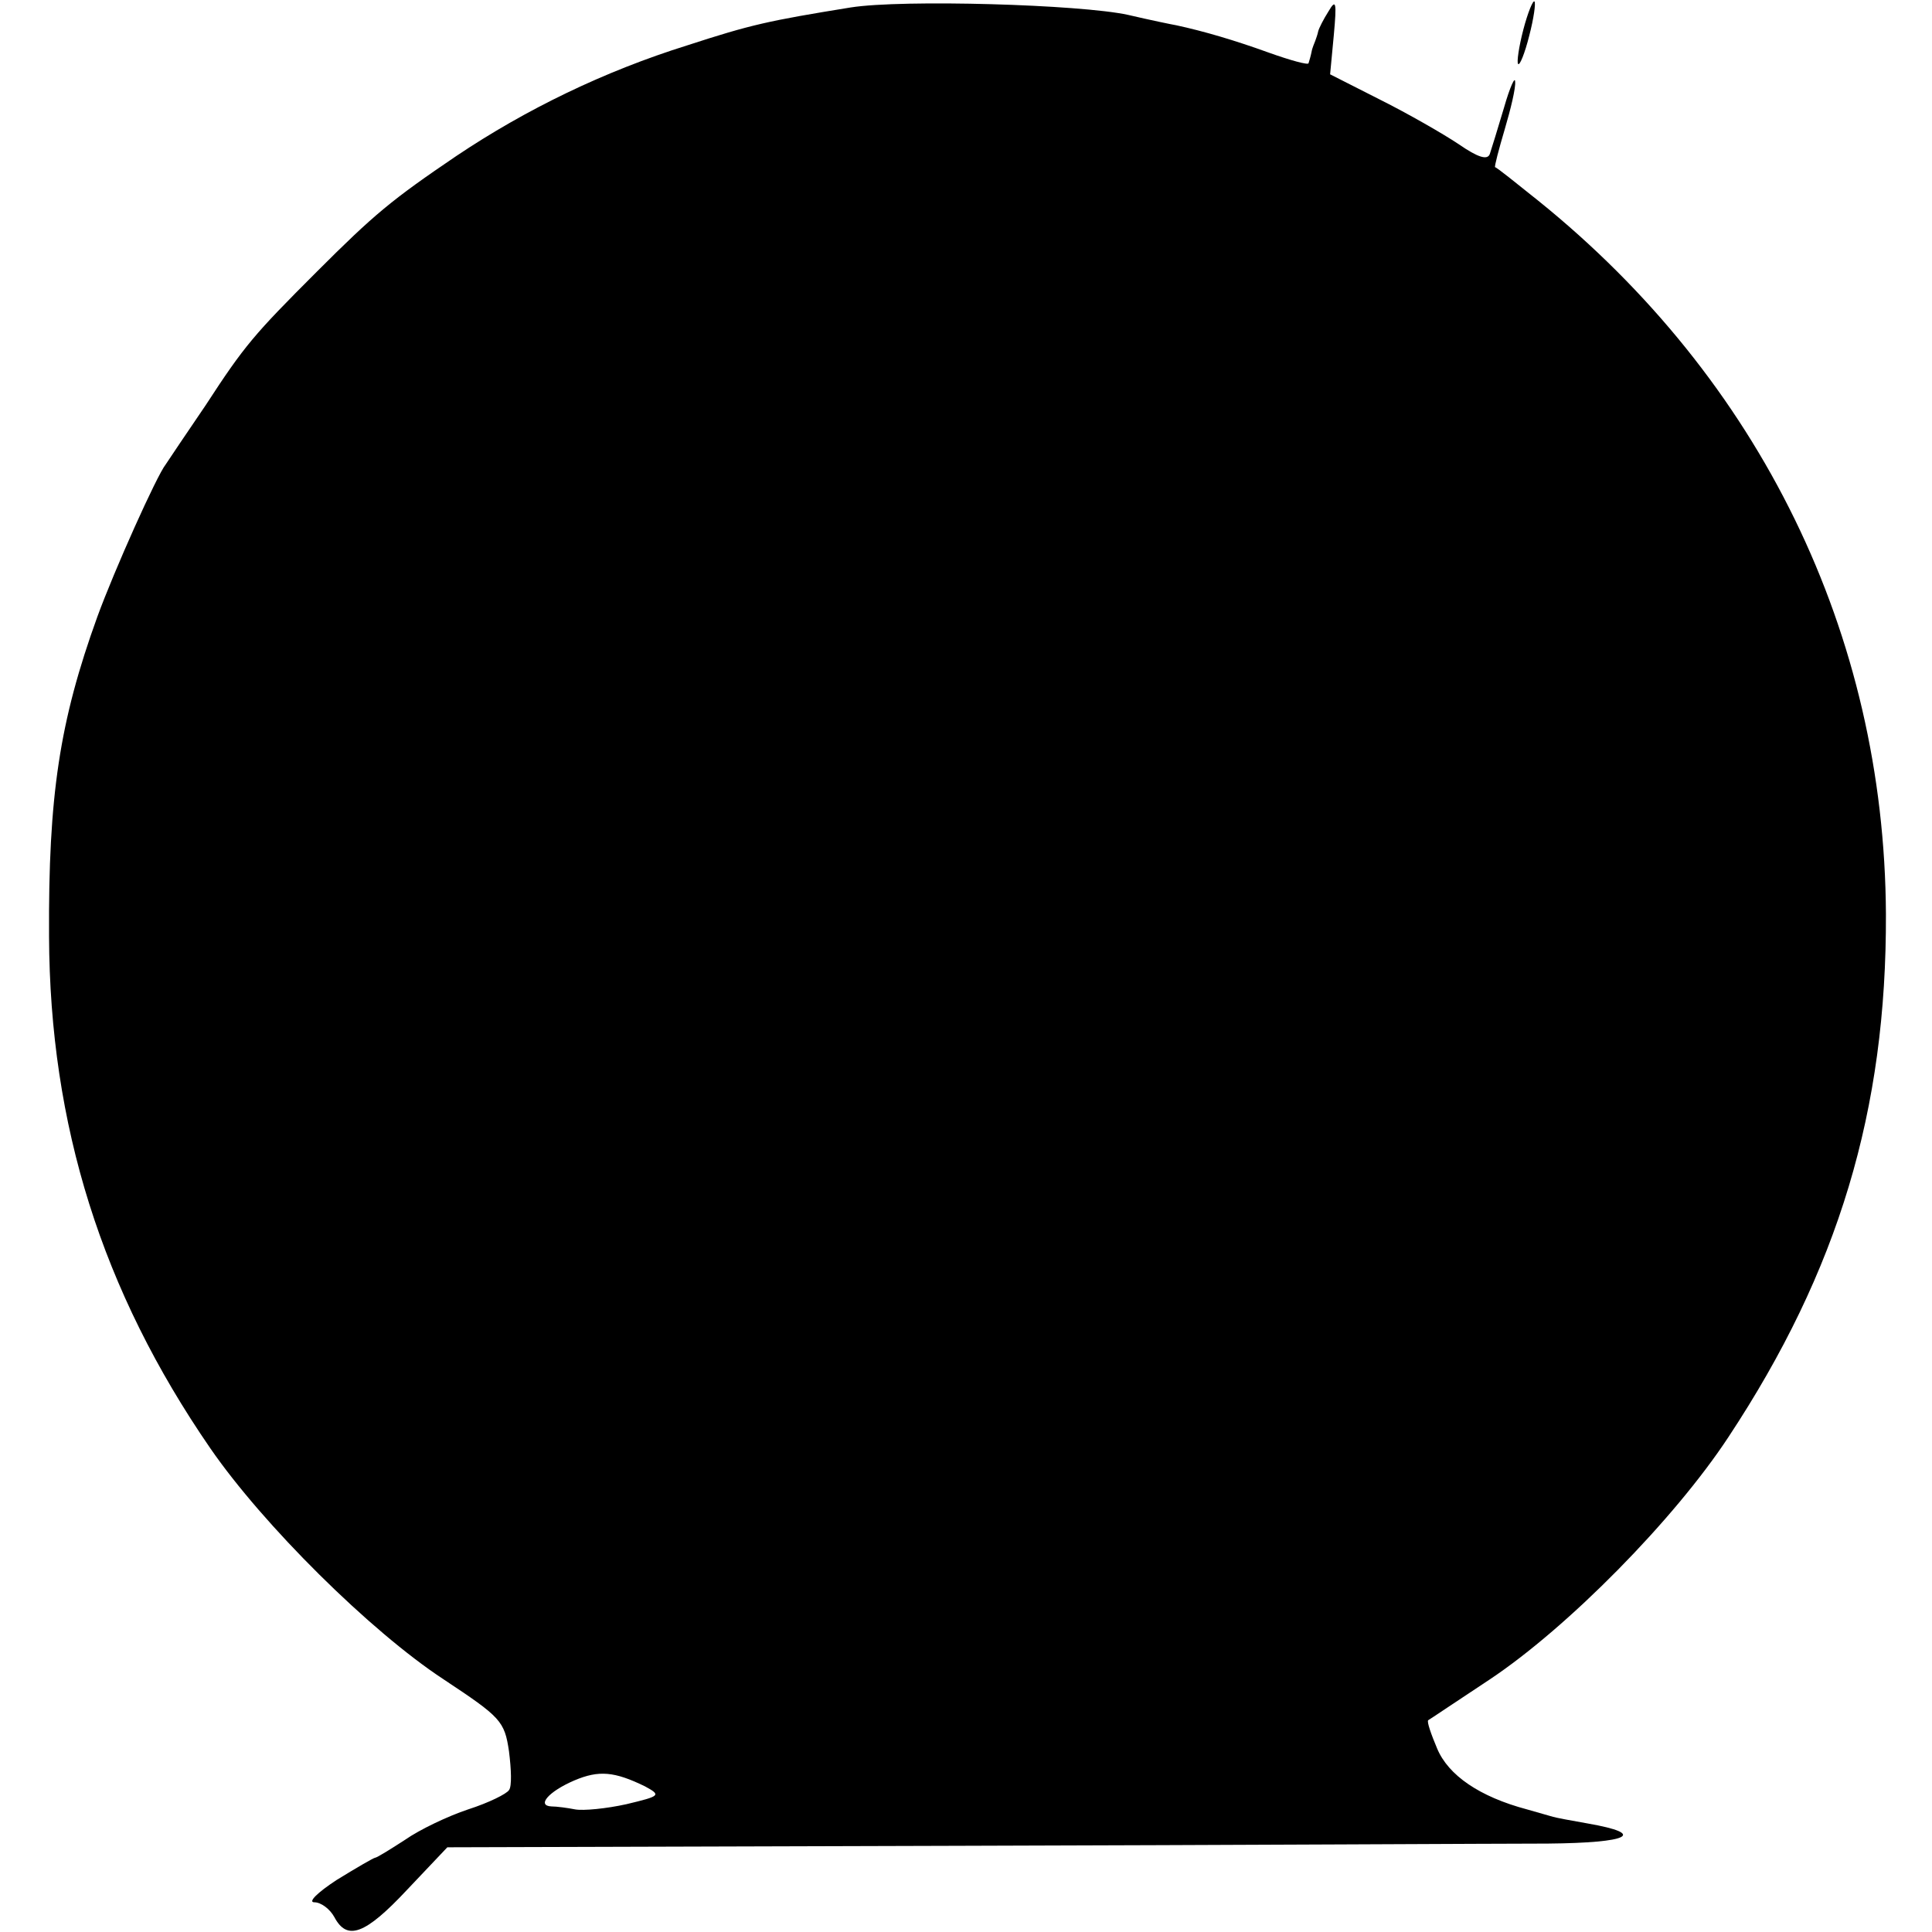<?xml version="1.0" standalone="no"?>
<!DOCTYPE svg PUBLIC "-//W3C//DTD SVG 20010904//EN"
 "http://www.w3.org/TR/2001/REC-SVG-20010904/DTD/svg10.dtd">
<svg version="1.0" xmlns="http://www.w3.org/2000/svg"
 width="260pt" height="260pt" viewBox="0 0 260 260"
 preserveAspectRatio="xMidYMid meet">
<g transform="translate(0,260) scale(0.1,-0.1)"
fill="#000000" stroke="none">
<path d="M1145 2590 c-111 -18 -134 -23 -220 -51 -112 -35 -217 -86 -311 -149
-87 -59 -110 -78 -188 -156 -84 -84 -97 -99 -149 -179 -26 -38 -50 -74 -54
-80 -12 -15 -69 -142 -92 -205 -51 -141 -66 -241 -65 -430 1 -254 71 -477 217
-689 71 -103 215 -246 314 -311 77 -51 82 -56 88 -97 3 -24 4 -47 0 -52 -3 -5
-27 -17 -55 -26 -27 -9 -65 -27 -85 -41 -20 -13 -38 -24 -40 -24 -2 0 -26 -14
-52 -30 -26 -17 -39 -30 -30 -30 9 0 21 -9 27 -20 17 -32 41 -24 98 37 l54 57
686 2 c378 1 736 3 795 3 110 1 134 13 54 27 -23 4 -44 8 -47 9 -3 1 -18 5
-35 10 -64 17 -106 46 -121 82 -8 19 -14 36 -12 38 2 1 39 26 83 55 105 70
248 215 321 326 148 224 213 440 212 704 -2 377 -169 719 -468 960 -30 24 -56
45 -58 45 -1 1 5 24 13 51 8 27 15 56 14 64 0 8 -7 -7 -15 -35 -8 -27 -17 -56
-19 -62 -3 -9 -16 -5 -42 13 -21 14 -68 41 -106 60 l-67 34 5 53 c4 44 3 49
-7 32 -7 -11 -13 -23 -14 -27 -1 -5 -3 -10 -4 -13 -1 -3 -4 -9 -5 -15 -1 -5
-3 -12 -4 -15 0 -3 -25 4 -53 14 -47 17 -88 29 -125 37 -6 1 -35 7 -65 14 -64
14 -303 21 -373 10z m-277 -2394 c22 -12 21 -13 -25 -24 -27 -6 -58 -9 -69 -7
-10 2 -25 4 -32 4 -20 1 -4 20 31 35 33 14 54 12 95 -8z"/>
<path d="M2050 2560 c-6 -23 -9 -44 -7 -46 2 -3 9 14 15 38 6 23 9 44 7 46 -2
2 -9 -15 -15 -38z"/>
</g>
</svg>

